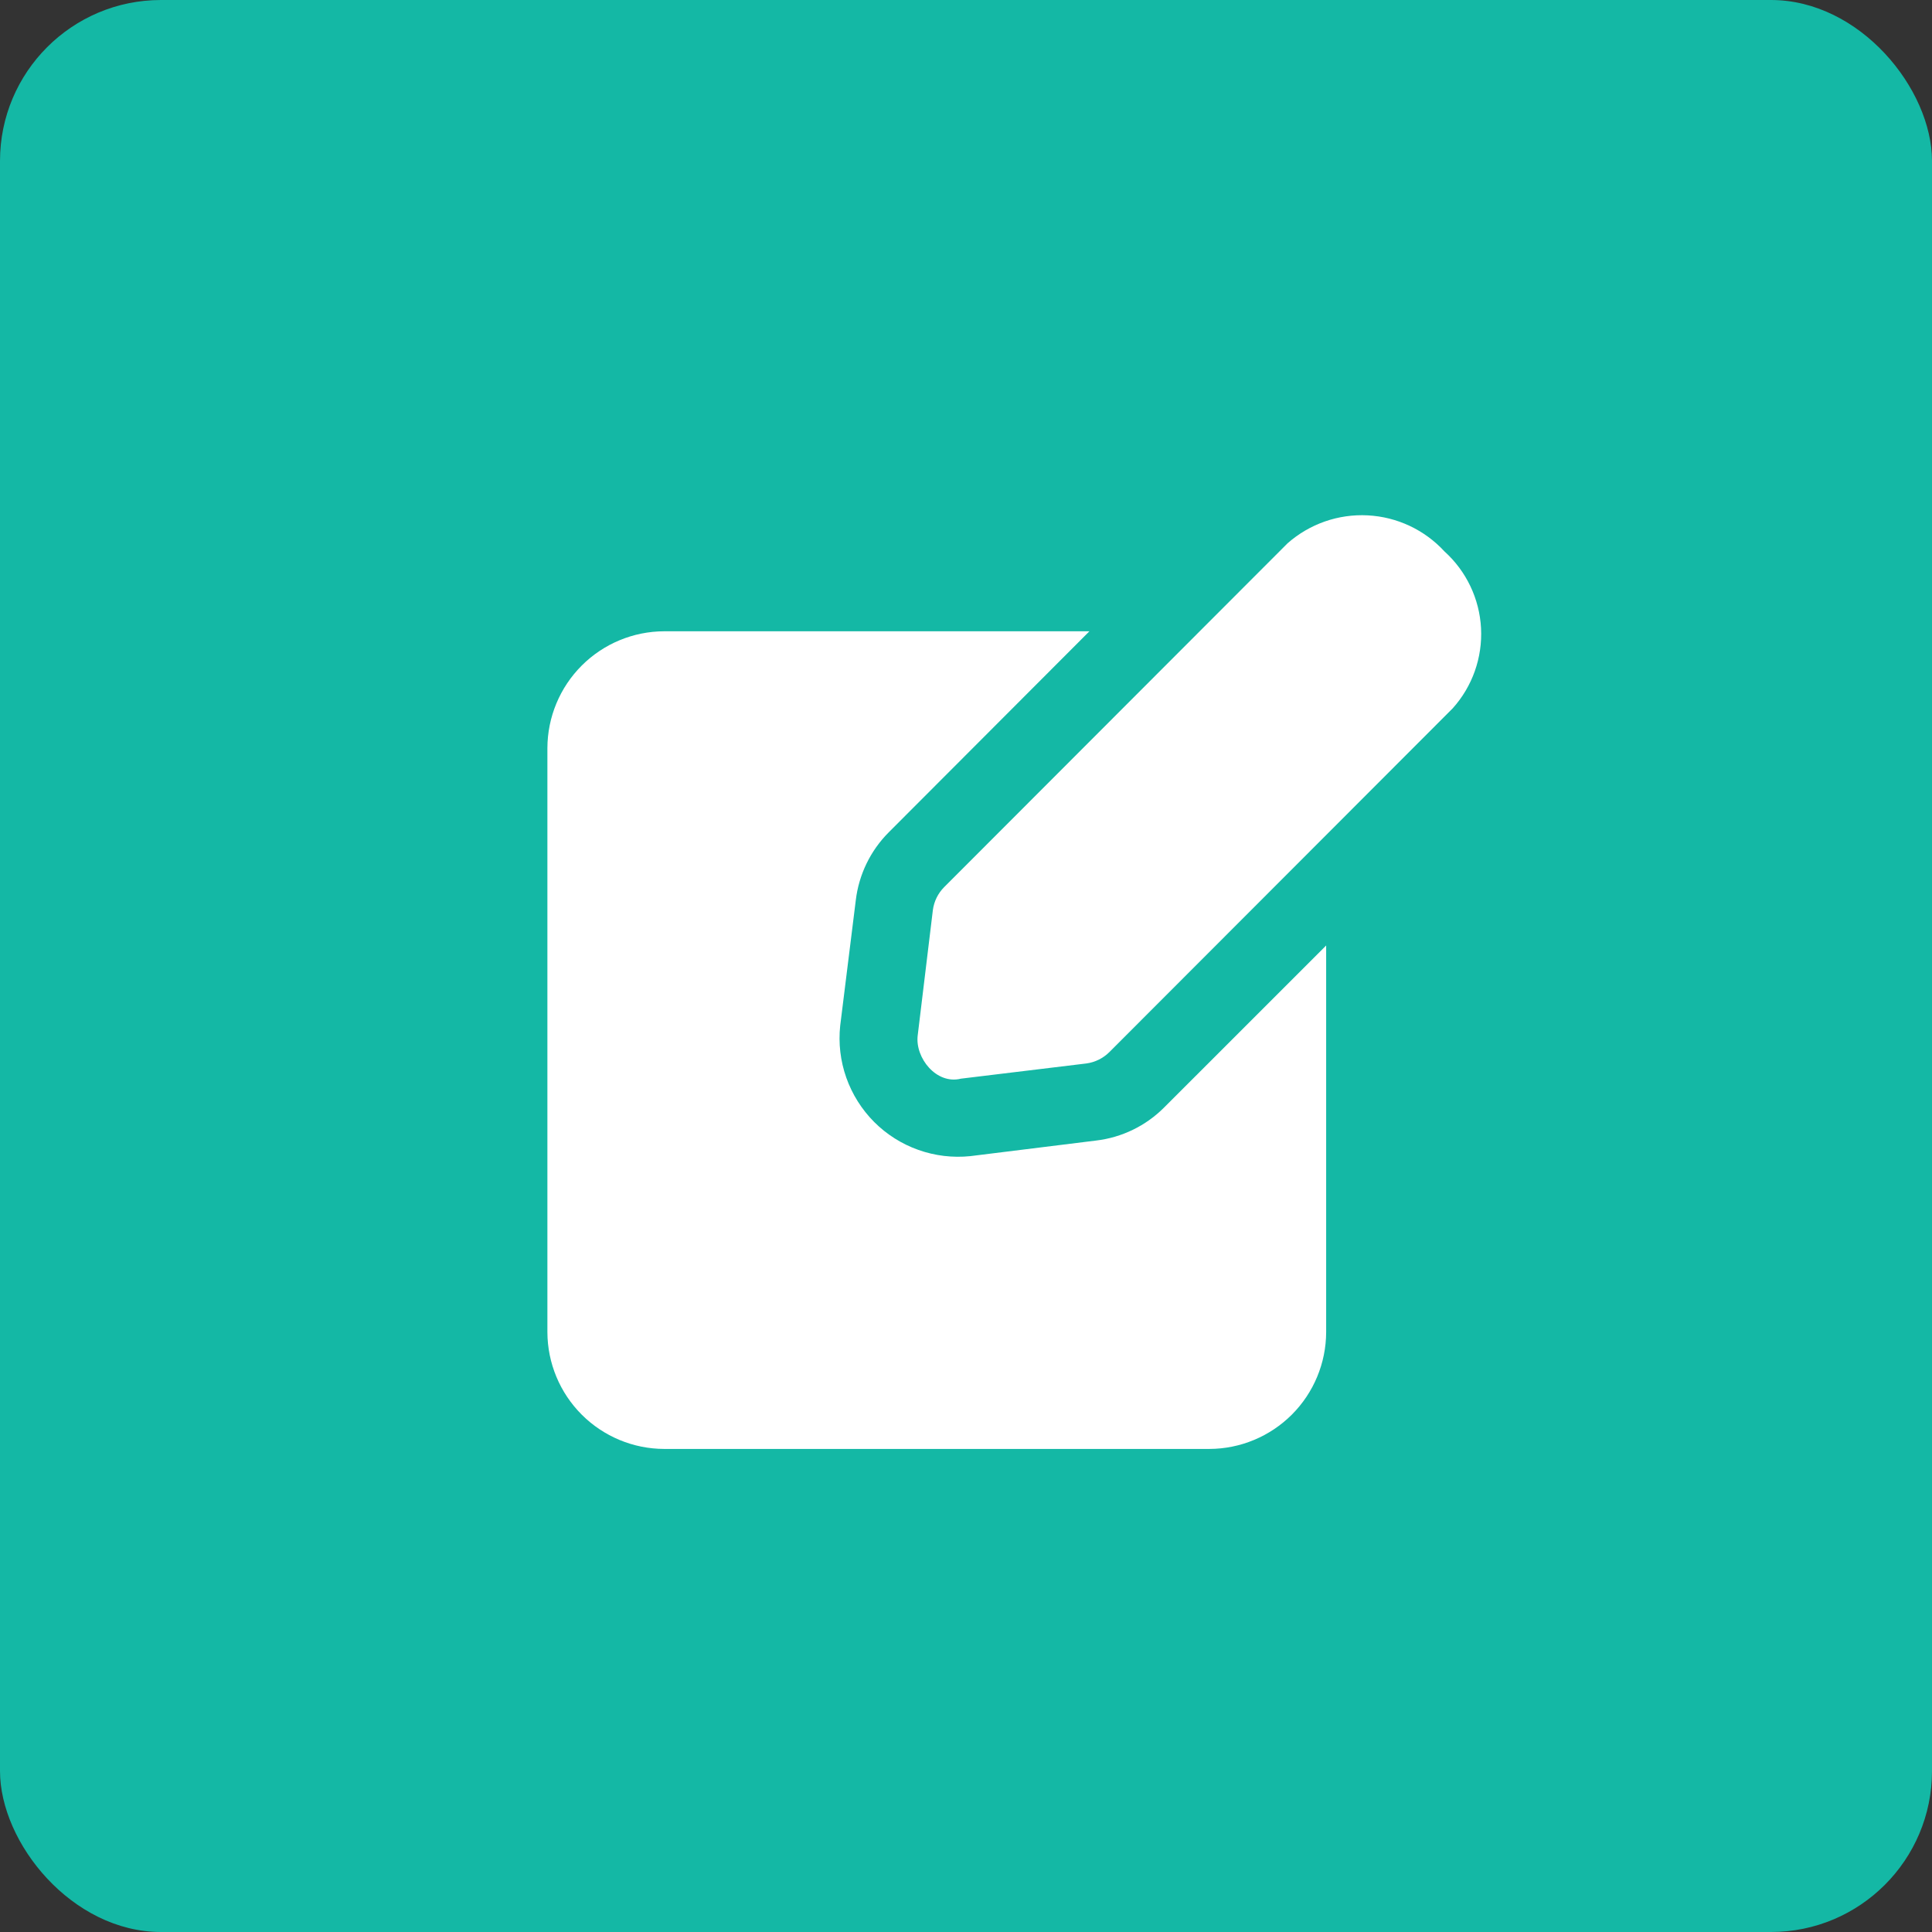 <svg xmlns="http://www.w3.org/2000/svg" width="60" height="60" viewBox="0 0 60 60" fill="none"><rect x="0" y="0" width="60" height="60" fill="#333333" stroke="none"/><rect width="60" height="60" rx="5" fill="#14B8A5"></rect><path d="M44.86 17.126C44.243 16.455 43.387 16.052 42.476 16.005C41.565 15.957 40.671 16.269 39.987 16.872L29.322 27.55C29.13 27.743 29.007 27.993 28.971 28.263L28.5 32.157C28.415 32.853 29.081 33.69 29.842 33.499L33.736 33.027C34.005 32.991 34.256 32.868 34.449 32.677L45.114 21.999C45.726 21.319 46.042 20.424 45.995 19.51C45.947 18.596 45.539 17.739 44.86 17.126Z" fill="white"></path><path d="M34.038 35.421L30.132 35.905C29.587 35.961 29.036 35.895 28.52 35.711C28.003 35.528 27.534 35.231 27.147 34.843C26.76 34.454 26.465 33.984 26.282 33.467C26.1 32.95 26.035 32.399 26.093 31.854L26.577 27.96C26.672 27.159 27.034 26.414 27.605 25.844L33.833 19.605H20.628C19.666 19.607 18.745 19.991 18.066 20.67C17.386 21.35 17.003 22.271 17 23.232V41.371C17.003 42.332 17.386 43.253 18.066 43.933C18.745 44.612 19.666 44.996 20.628 44.998H37.557C38.518 44.996 39.439 44.612 40.119 43.933C40.799 43.253 41.182 42.332 41.185 41.371V29.363L36.154 34.393C35.585 34.965 34.839 35.327 34.038 35.421Z" fill="white"></path></svg>
